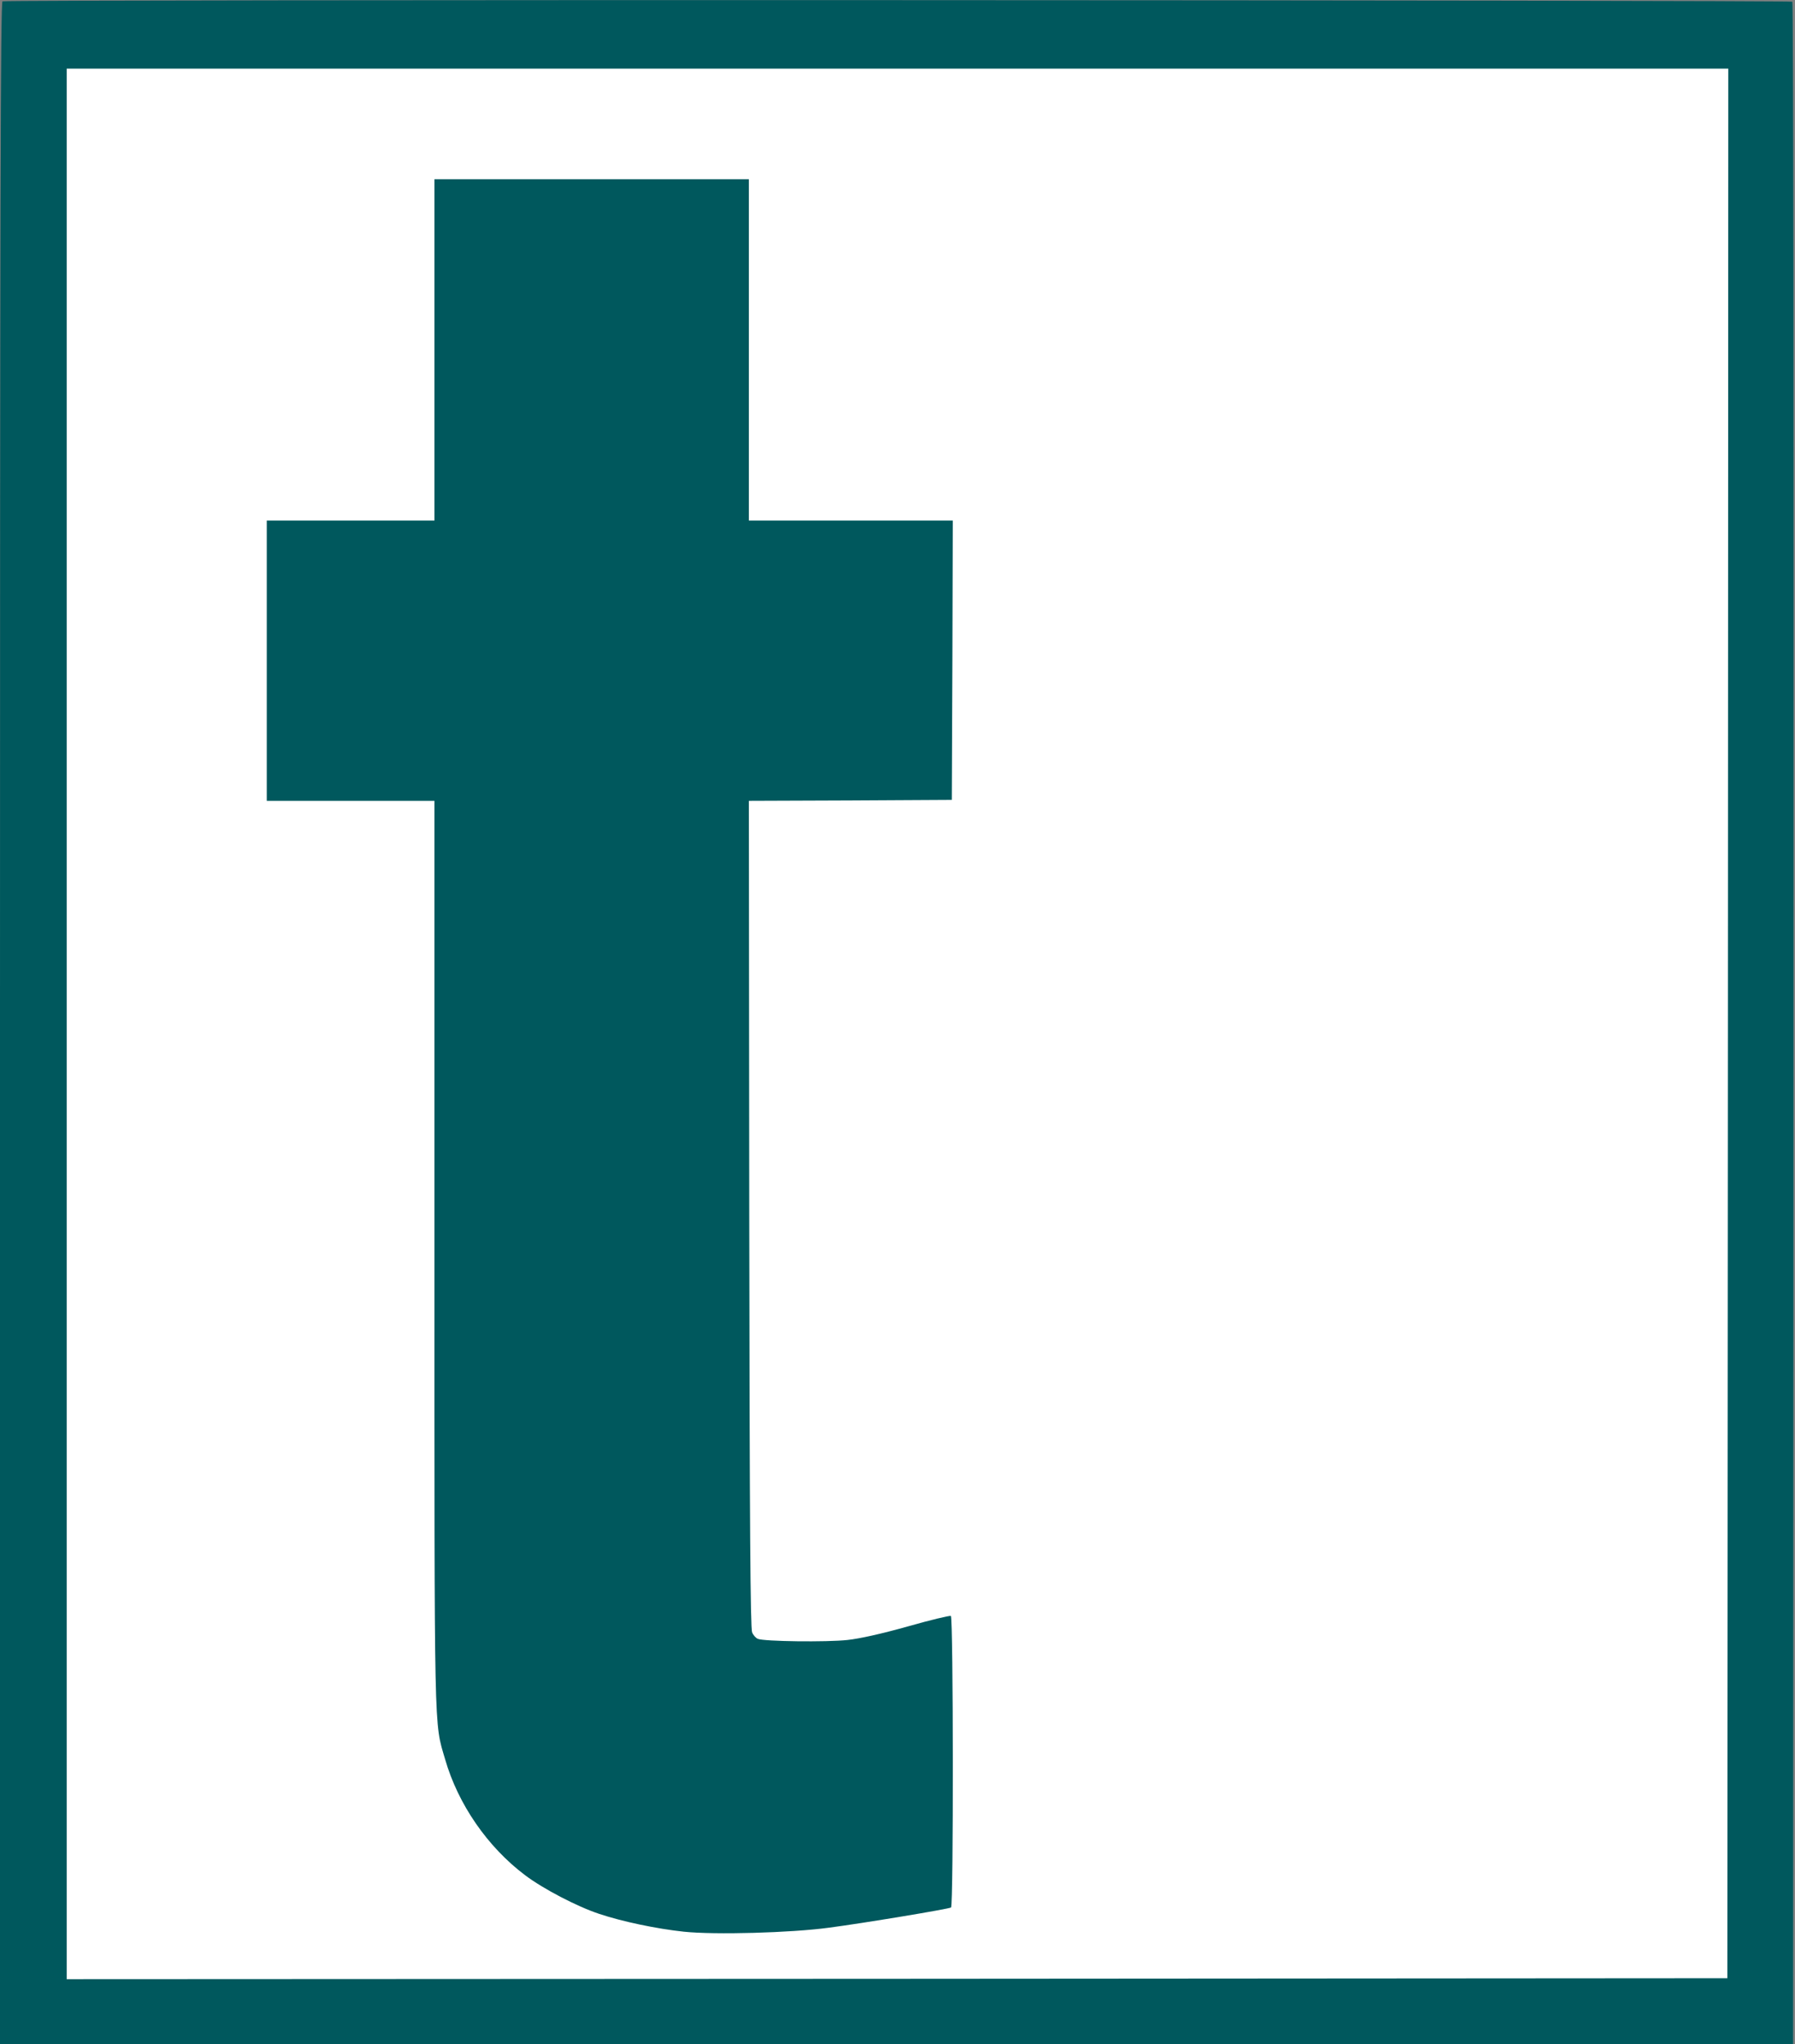 <?xml version="1.0" encoding="UTF-8"?>
<svg width="942px" height="1072px" viewBox="0 0 942 1072" version="1.1" xmlns="http://www.w3.org/2000/svg" xmlns:xlink="http://www.w3.org/1999/xlink">
    <rect x="0" y="0" width="942" height="1072" fill="#808080" stroke="none"/>
    <!-- Generator: Sketch 51.3 (57544) - http://www.bohemiancoding.com/sketch -->
    <title>safari-pinned-tab</title>
    <desc>Created with Sketch.</desc>
    <defs></defs>
    <g id="Page-1" stroke="none" stroke-width="1" fill="none" fill-rule="evenodd">
        <g id="safari-pinned-tab" fill-rule="nonzero">
            <g id="Group" transform="translate(471, 536) scale(-1, 1) rotate(-180) translate(-471, -536) translate(-0, 0)">
                <path d="M1.3,1071.3 C0.3,1070.9 0,962.8 0,535.4 L0,0 L470.5,0 L941,0 L941.2,535.1 C941.4,872 941.1,1070.5 940.6,1071.1 C939.6,1072 3.7,1072.3 1.3,1071.3 Z" id="Shape" fill="#00585D"></path>
                <polygon id="Path" fill="#FFFFFF" points="906.8 535.3 906.5 34.5 470.8 34.2 35 34 35 535 35 1036 471 1036 907 1036"></polygon>
                <path d="M228,888.5 L228,799 L184,799 L140,799 L140,725.5 L140,652 L184,652 L228,652 L228,415.4 C228,157.4 227.7,169.4 233.6,149.3 C240.4,125.7 255.9,103.3 275.6,88.5 C285,81.4 303,72 314.6,68.2 C326.6,64.2 344.7,60.4 358.9,58.9 C375.1,57.2 415.1,58.3 435,61 C453.4,63.4 497.8,70.8 499.1,71.6 C500.4,72.4 500.3,223.7 499,224.5 C498.5,224.8 488.3,222.4 476.4,219 C462.5,215.1 451.2,212.6 444.8,211.9 C434.1,210.7 400.7,211.1 397.7,212.5 C396.7,212.9 395.3,214.4 394.7,215.9 C393.8,217.9 393.4,272 393.2,435.2 L393,652 L446.2,652.2 L499.5,652.5 L499.8,725.8 L500,799 L446.5,799 L393,799 L393,888.5 L393,978 L310.5,978 L228,978 L228,888.5 Z" id="Shape" fill="#00585D"></path>
            </g>
        </g>
    </g>
</svg>
